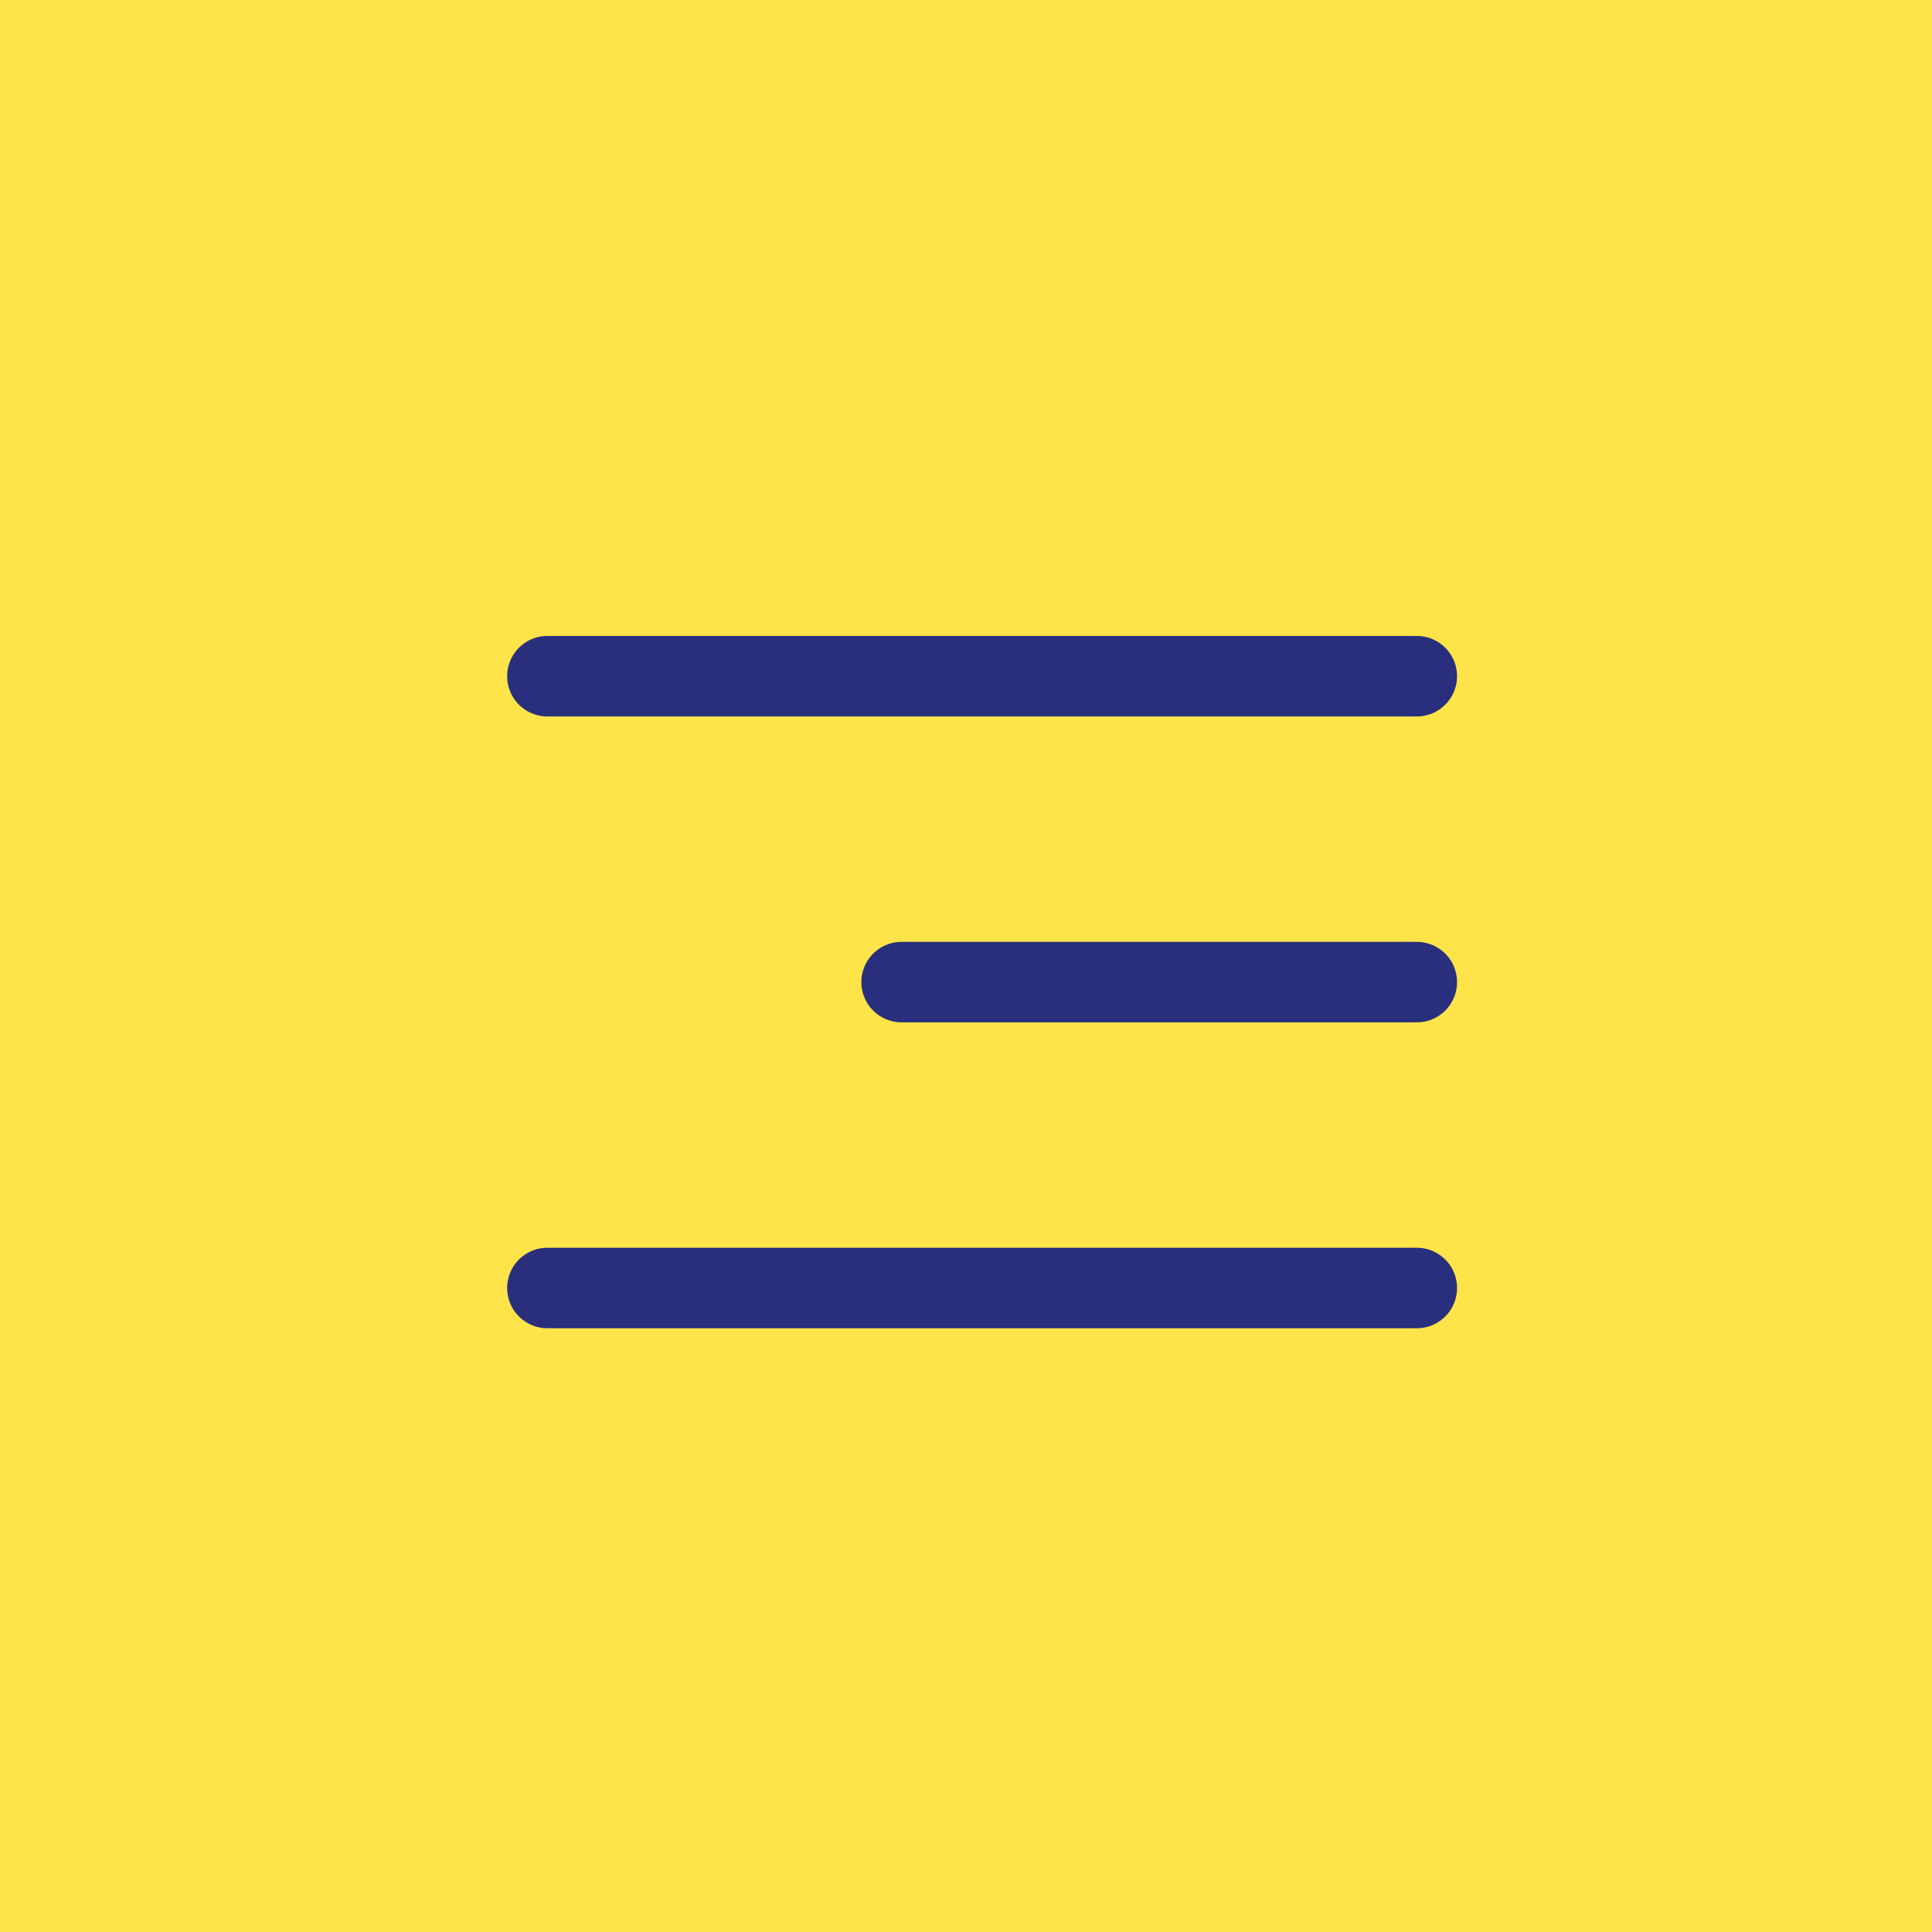 <svg xmlns="http://www.w3.org/2000/svg" width="60" height="60" viewBox="0 0 60 60"><defs><style>.a{fill:#fee449;}.b{fill:none;stroke:#292F7C ;stroke-linecap:round;stroke-width:2.5px;}</style></defs><g transform="translate(-354)"><rect class="a" width="60" height="60" transform="translate(354)"/><g transform="translate(-0.5 0.5)"><line class="b" x1="27" transform="translate(371.5 20.5)"/><line class="b" x1="16" transform="translate(382.5 30)"/><line class="b" x1="27" transform="translate(371.5 39.5)"/></g></g></svg>
